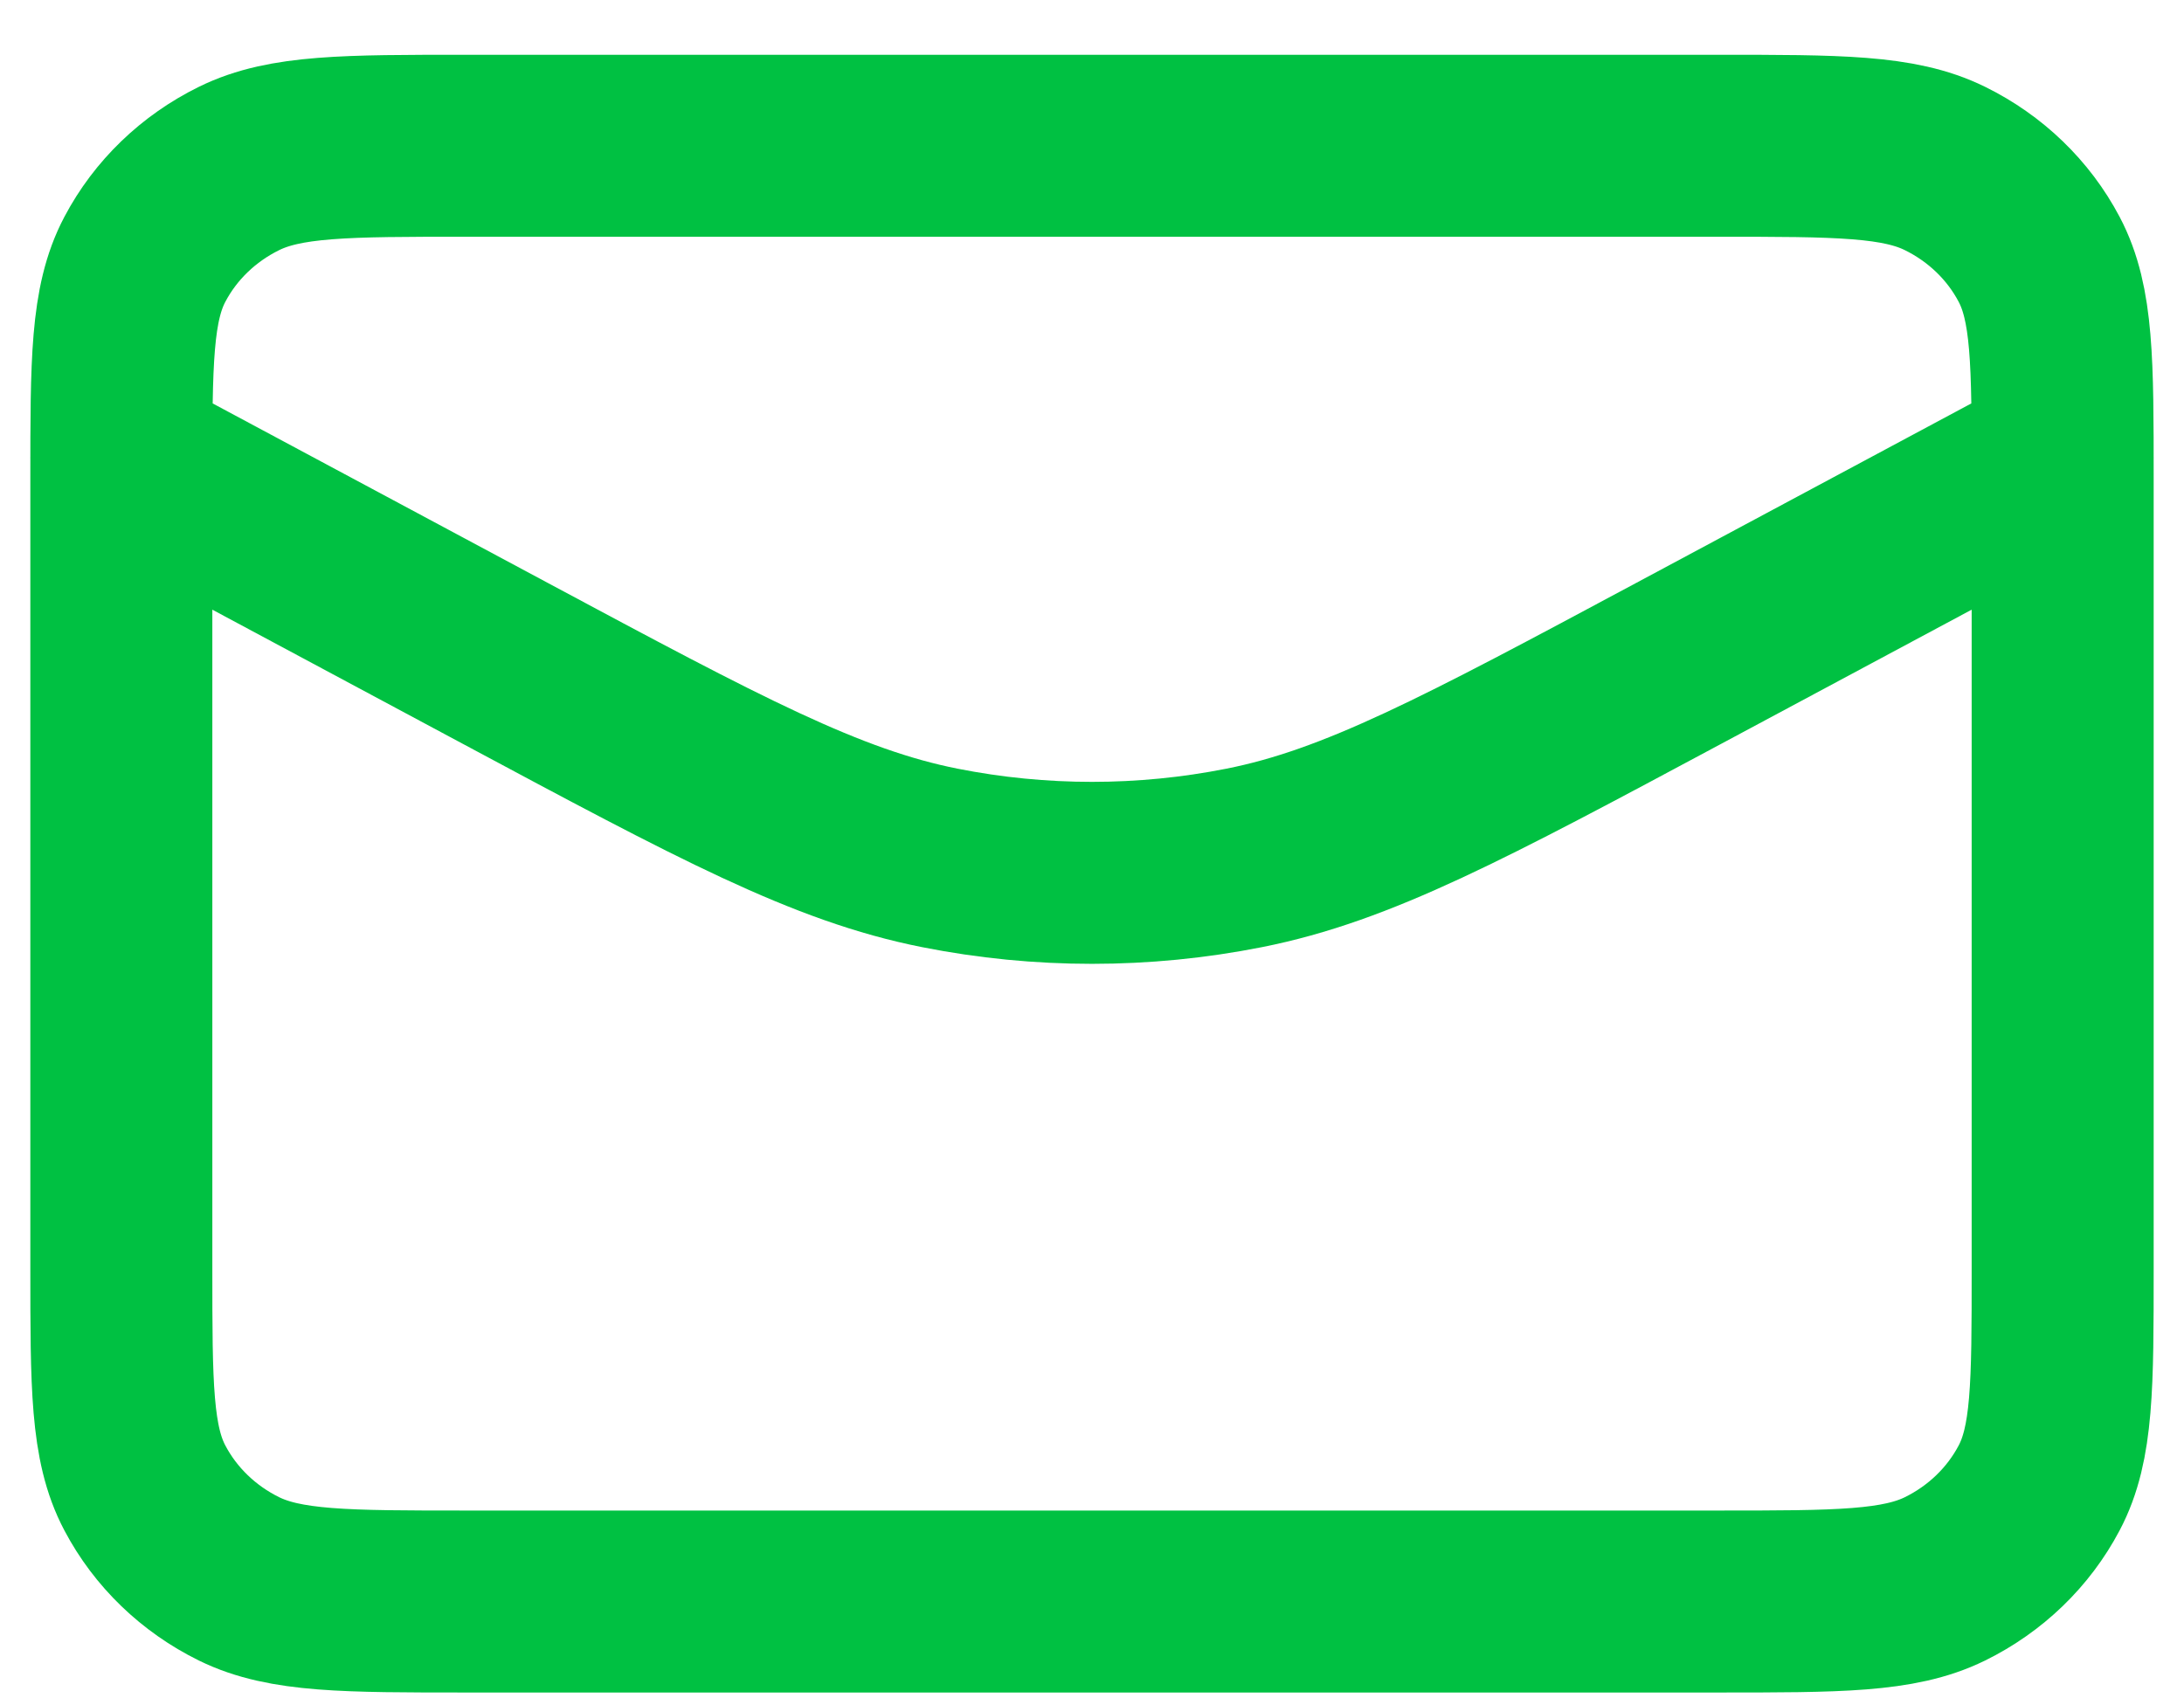<svg width="36" height="28" viewBox="0 0 36 28" fill="none" xmlns="http://www.w3.org/2000/svg">
<path d="M34 7.546L27.67 10.937C24.14 12.828 22.376 13.774 20.507 14.144C18.853 14.472 17.147 14.472 15.493 14.144C13.624 13.774 11.86 12.828 8.33 10.937L2 7.546M7.689 26.403H28.311C30.302 26.403 31.298 26.403 32.059 26.03C32.728 25.701 33.272 25.176 33.612 24.531C34 23.798 34 22.838 34 20.918V7.889C34 5.969 34 5.009 33.612 4.275C33.272 3.63 32.728 3.106 32.059 2.777C31.298 2.403 30.302 2.403 28.311 2.403H7.689C5.698 2.403 4.702 2.403 3.941 2.777C3.272 3.106 2.728 3.63 2.388 4.275C2 5.009 2 5.969 2 7.889V20.918C2 22.838 2 23.798 2.388 24.531C2.728 25.176 3.272 25.701 3.941 26.03C4.702 26.403 5.698 26.403 7.689 26.403Z" stroke="#00C142" stroke-width="3" stroke-linecap="round" stroke-linejoin="round"/>
</svg>
